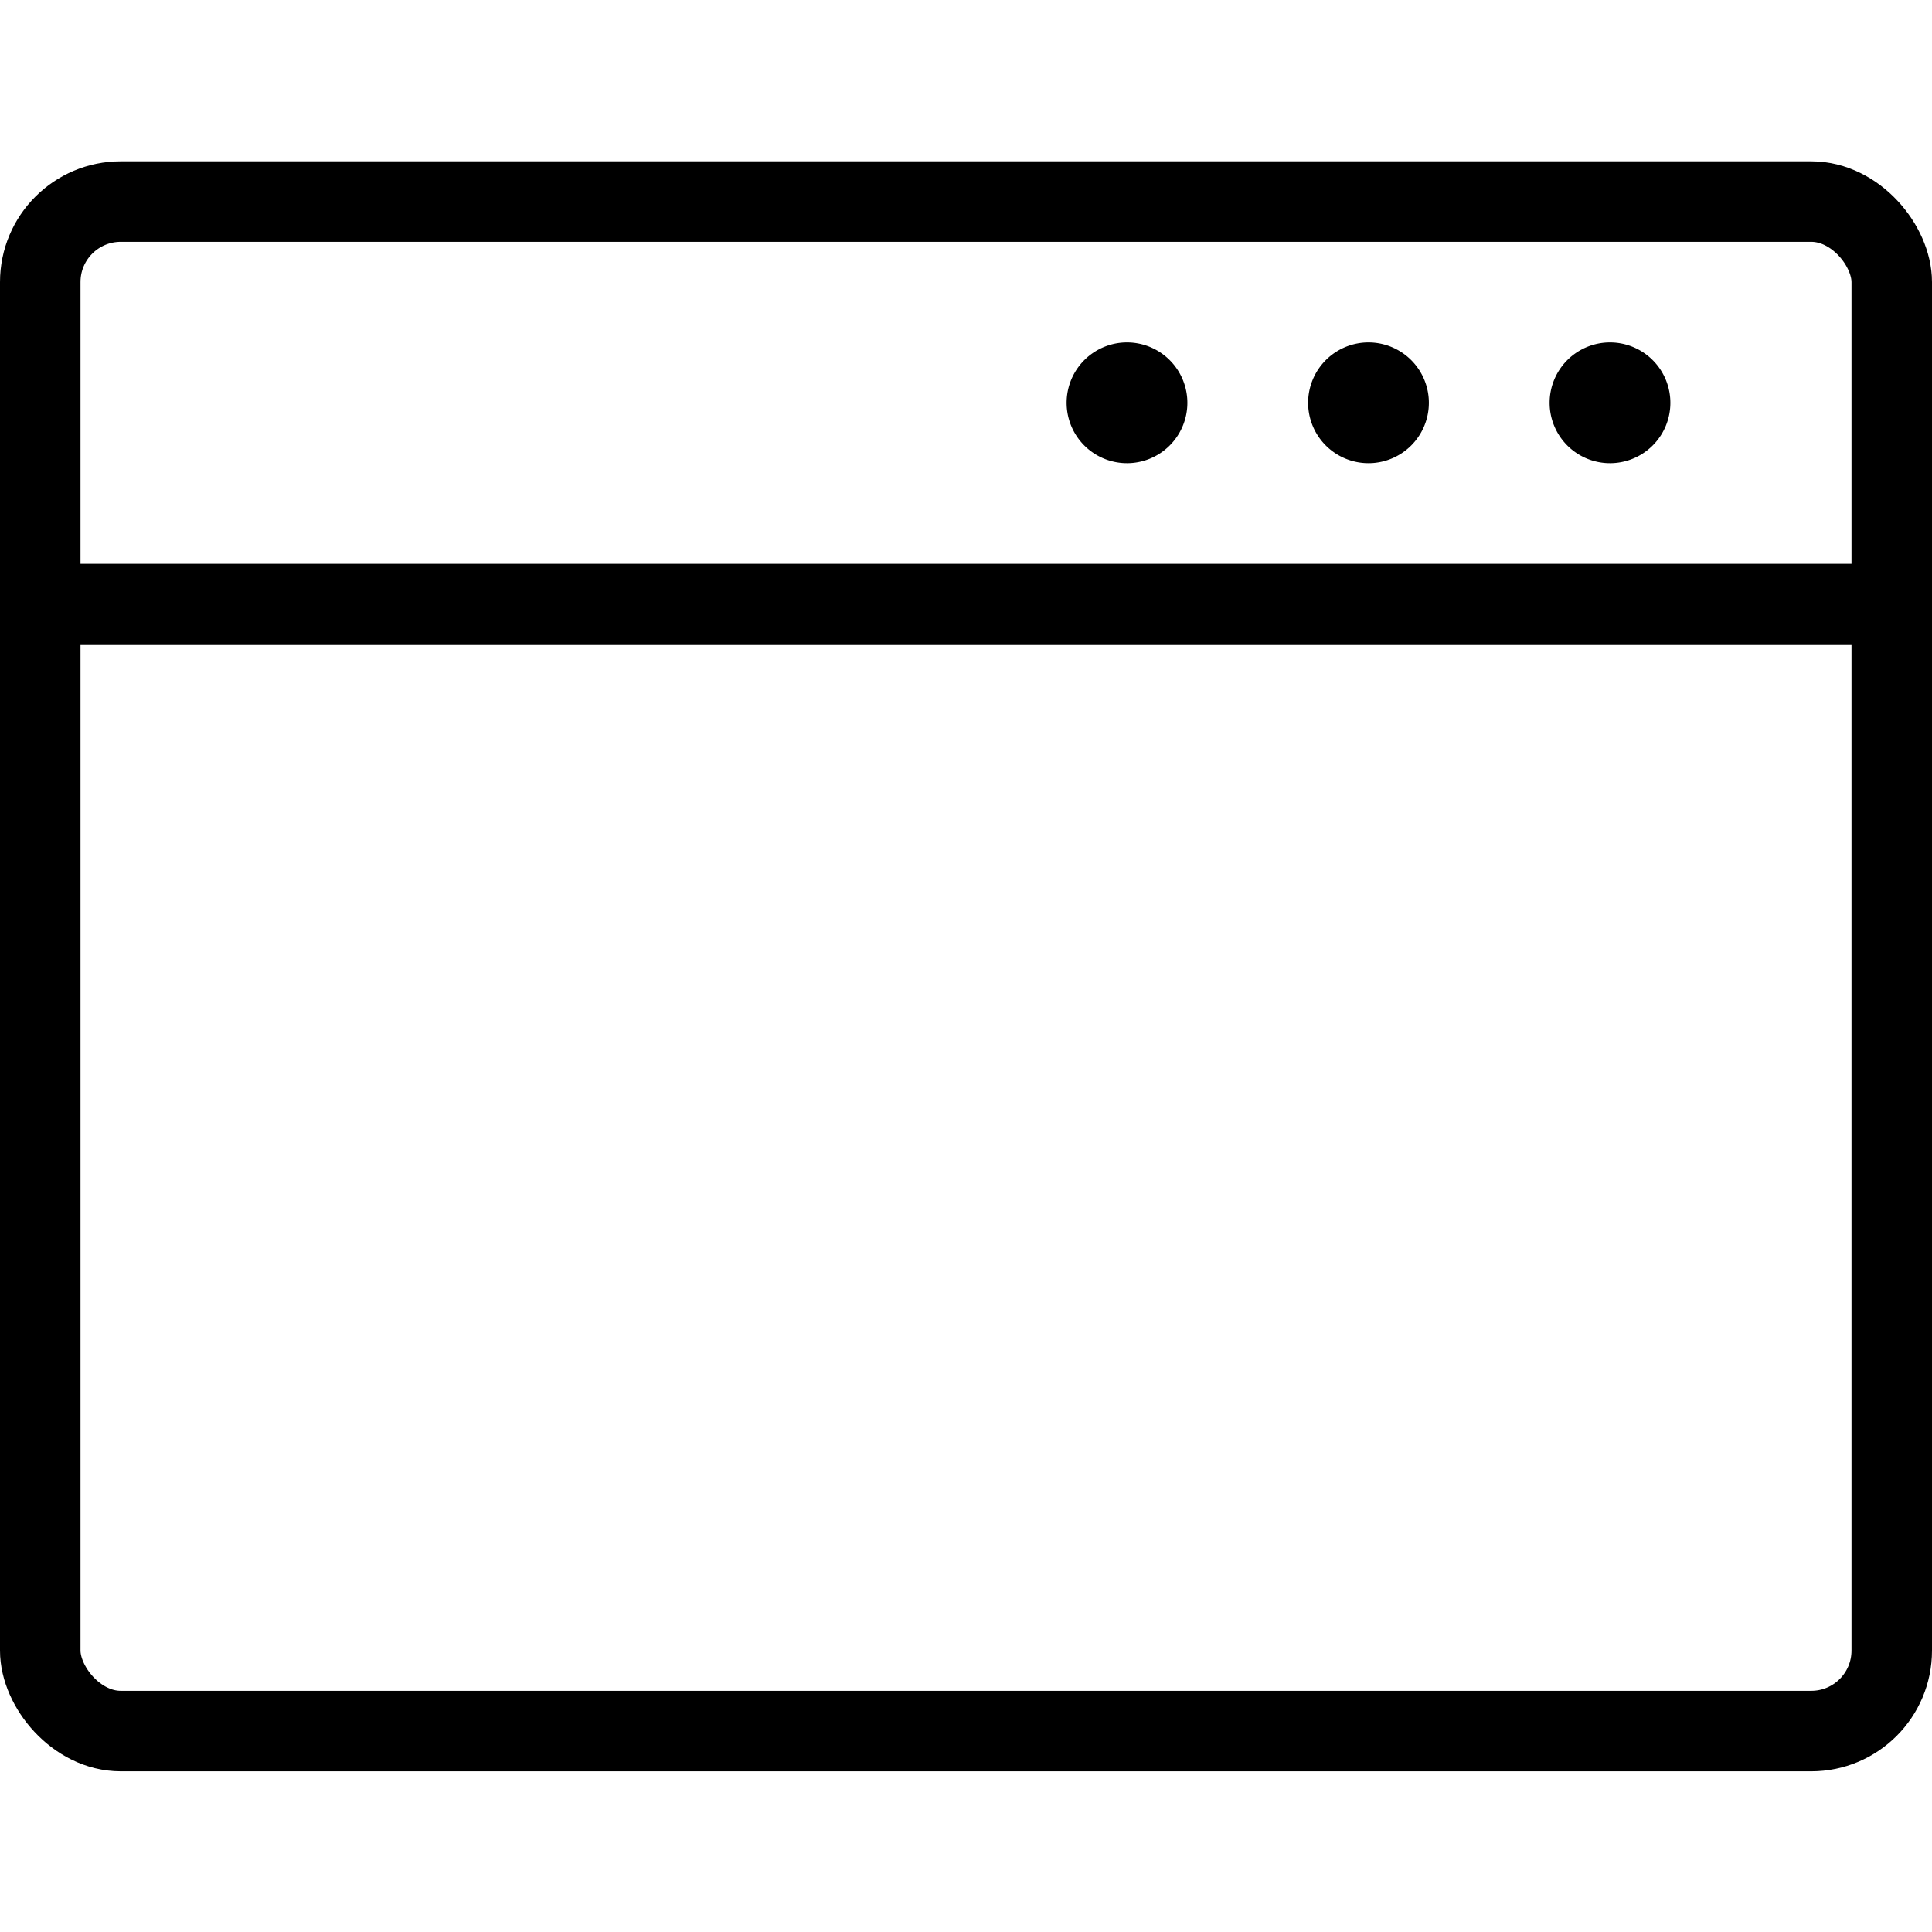 <svg xmlns="http://www.w3.org/2000/svg" viewBox="0 0 24 24"><g transform="matrix(1,0,0,1,0,0)"><defs><style>.a{fill:none;stroke:#000000;stroke-linecap:round;stroke-linejoin:round;}</style></defs><title>app-window-2</title><path class="a" d="M14,4.754a.25.25,0,1,1-.25.25.25.25,0,0,1,.25-.25"></path><path class="a" d="M17,4.754a.25.25,0,1,1-.25.25.25.25,0,0,1,.25-.25"></path><path class="a" d="M20,4.754a.25.25,0,1,1-.25.25.25.25,0,0,1,.25-.25"></path><rect class="a" x="0.5" y="2.504" width="23" height="19" rx="1" ry="1"></rect><line class="a" x1="0.5" y1="7.504" x2="23.5" y2="7.504"></line></g></svg>